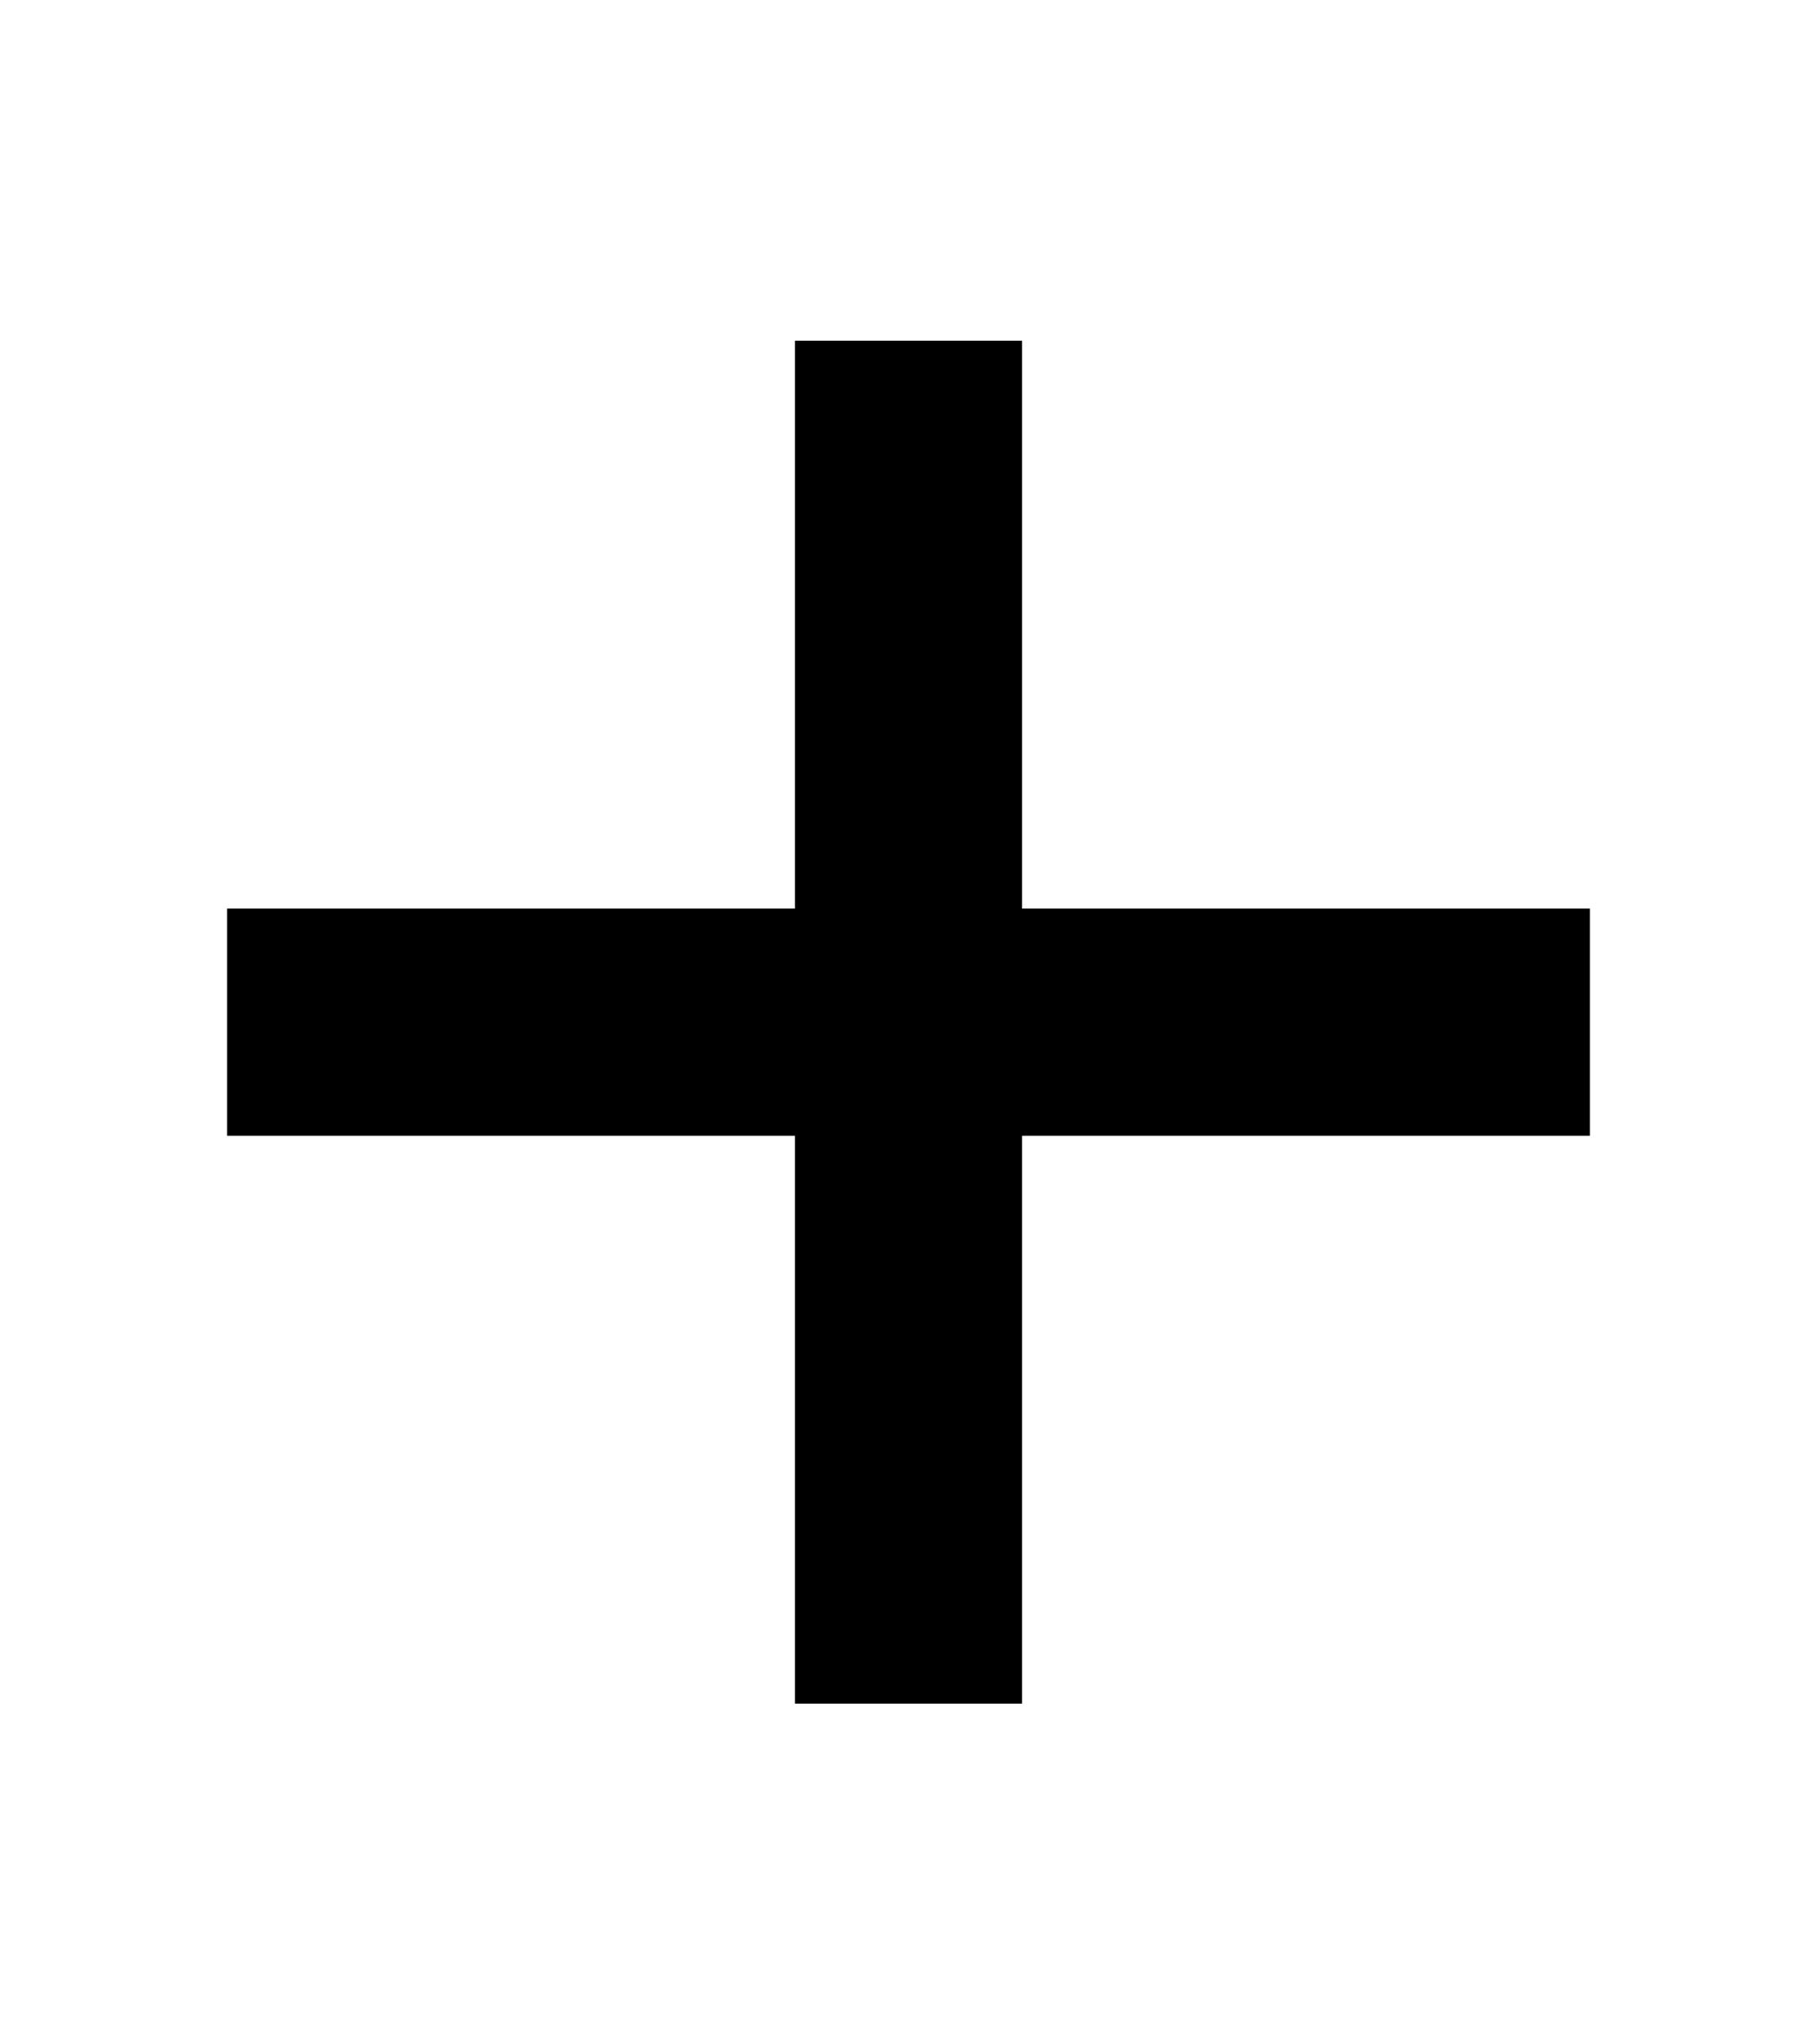 <!-- This Source Code Form is subject to the terms of the Mozilla Public
   - License, v. 2.0. If a copy of the MPL was not distributed with this
   - file, You can obtain one at http://mozilla.org/MPL/2.0/. -->
<svg width="16" height="18" xmlns="http://www.w3.org/2000/svg" fill="#000000">
  <rect x="7" y="3" width="2" height="12"/>
  <rect x="2" y="8" width="12" height="2"/>
</svg>
